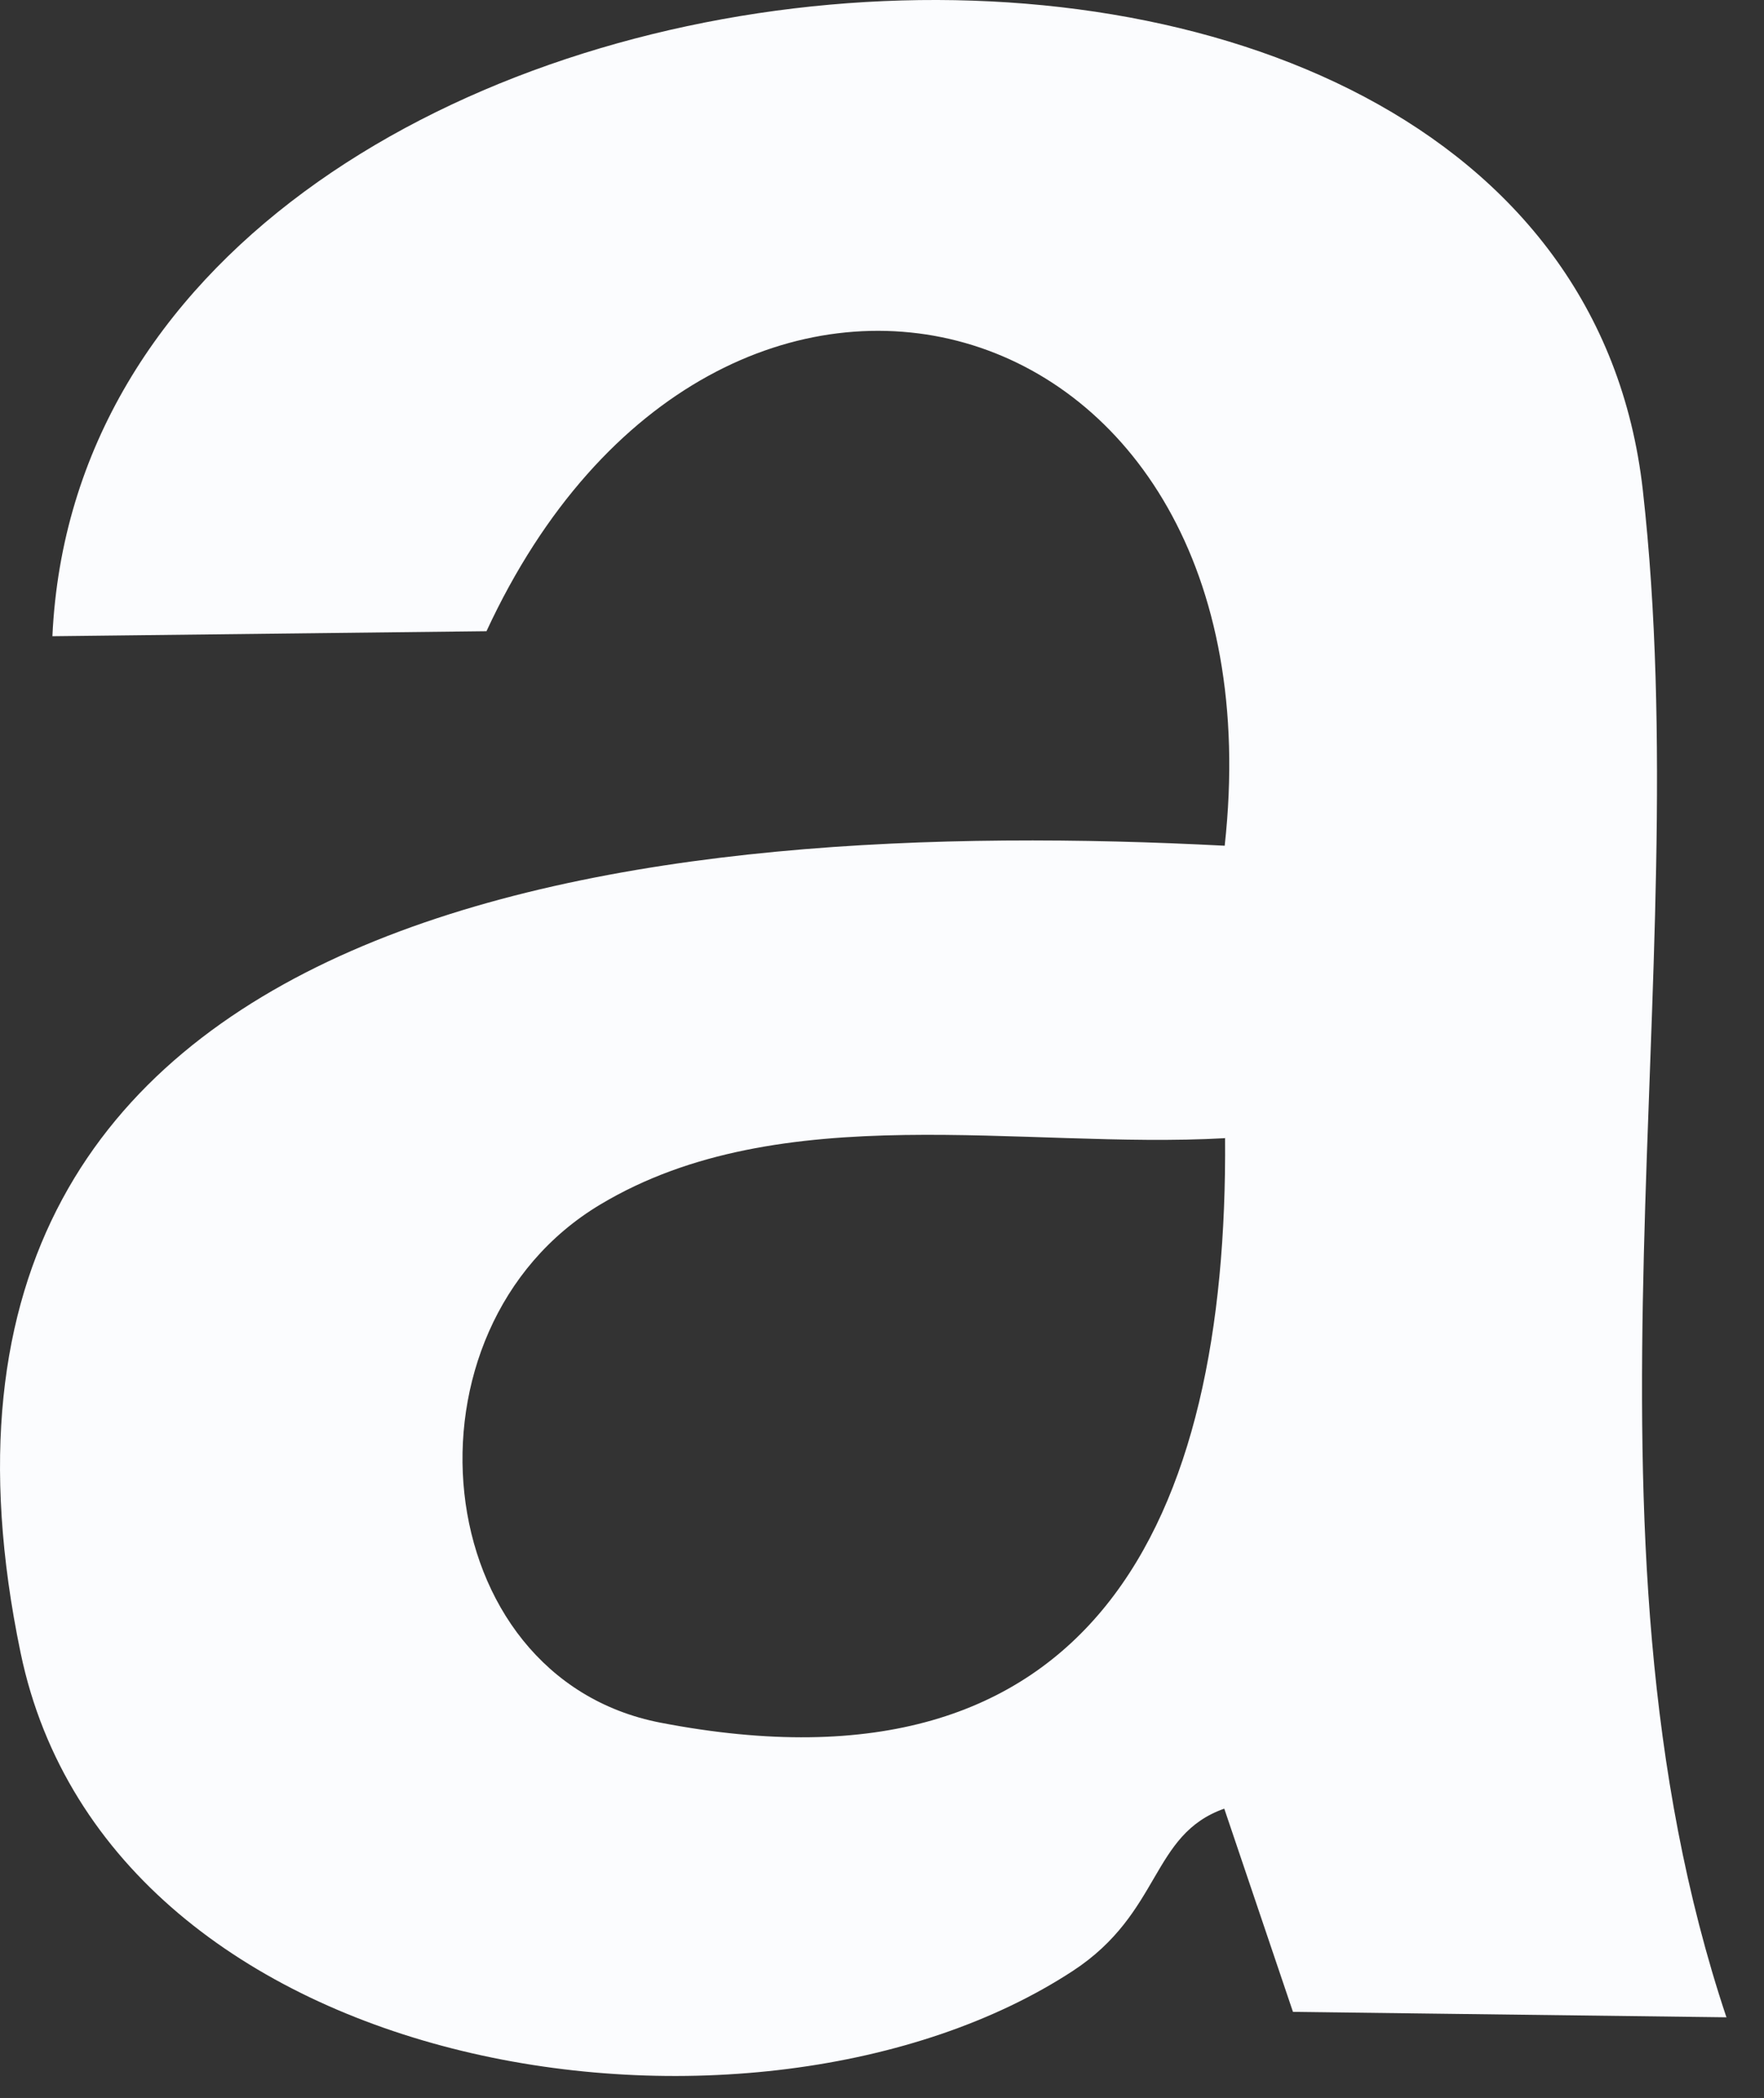 <?xml version="1.0" encoding="utf-8"?>
<svg xmlns="http://www.w3.org/2000/svg" fill="none" height="100%" overflow="visible" preserveAspectRatio="none" style="display: block;" viewBox="0 0 37 44" width="100%">
<rect x="0" y="0" width="37" height="44" fill="#333333" stroke="none"/>
<path d="M36.215 42.308L27.12 42.194L25.679 37.932C24.132 38.477 24.369 40.111 22.506 41.333C15.889 45.665 2.312 43.705 0.432 34.663C-2.908 18.59 13.859 17.122 25.688 17.737C26.971 6.085 15.054 2.772 10.204 13.238L1.099 13.343C1.838 -2.475 32.718 -5.137 34.458 10.277C35.618 20.585 32.771 32.017 36.215 42.317V42.308ZM25.688 23.871C21.452 24.108 16.381 22.992 12.594 25.26C8.226 27.87 8.929 35.181 13.859 36.13C22.937 37.879 25.758 31.894 25.696 23.862L25.688 23.871Z" fill="#FBFCFE" id="Vector"/>
</svg>